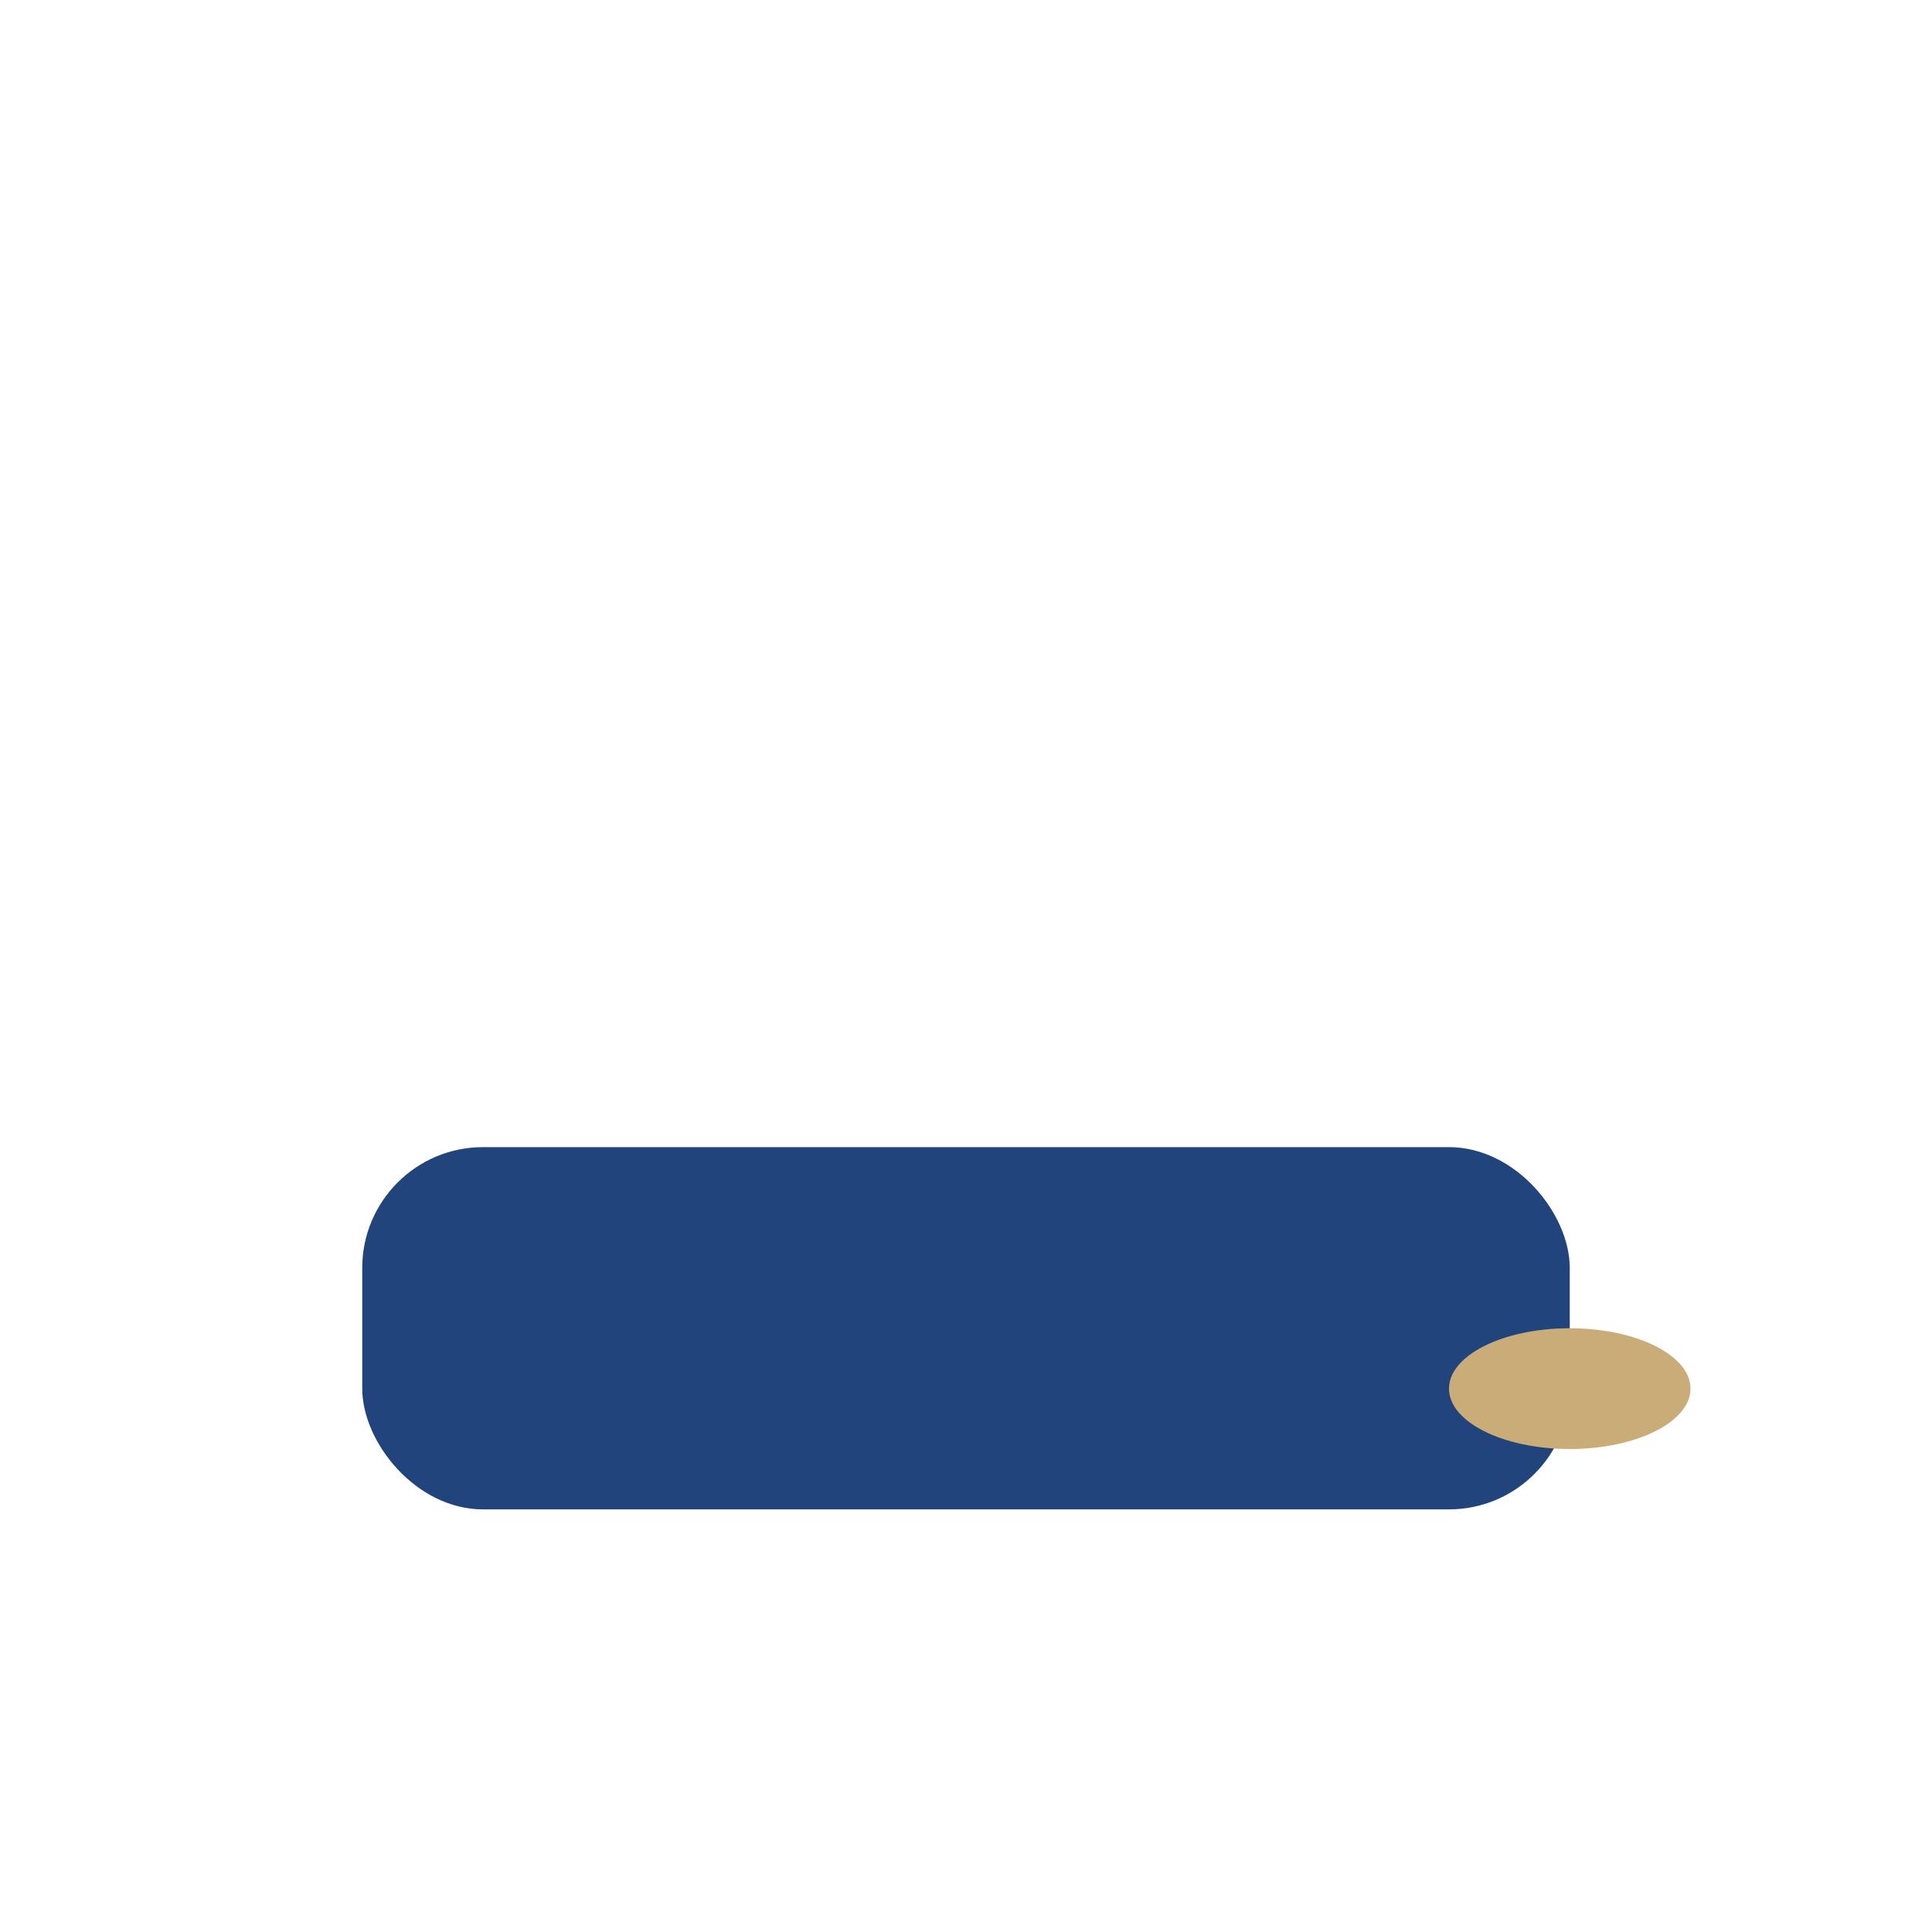 <?xml version="1.0" encoding="UTF-8"?>
<svg xmlns="http://www.w3.org/2000/svg" width="32" height="32" viewBox="0 0 32 32"><rect x="6" y="19" width="20" height="6" rx="2" fill="#22447D"/><ellipse cx="26" cy="23" rx="2" ry="1" fill="#C9AC77"/></svg>